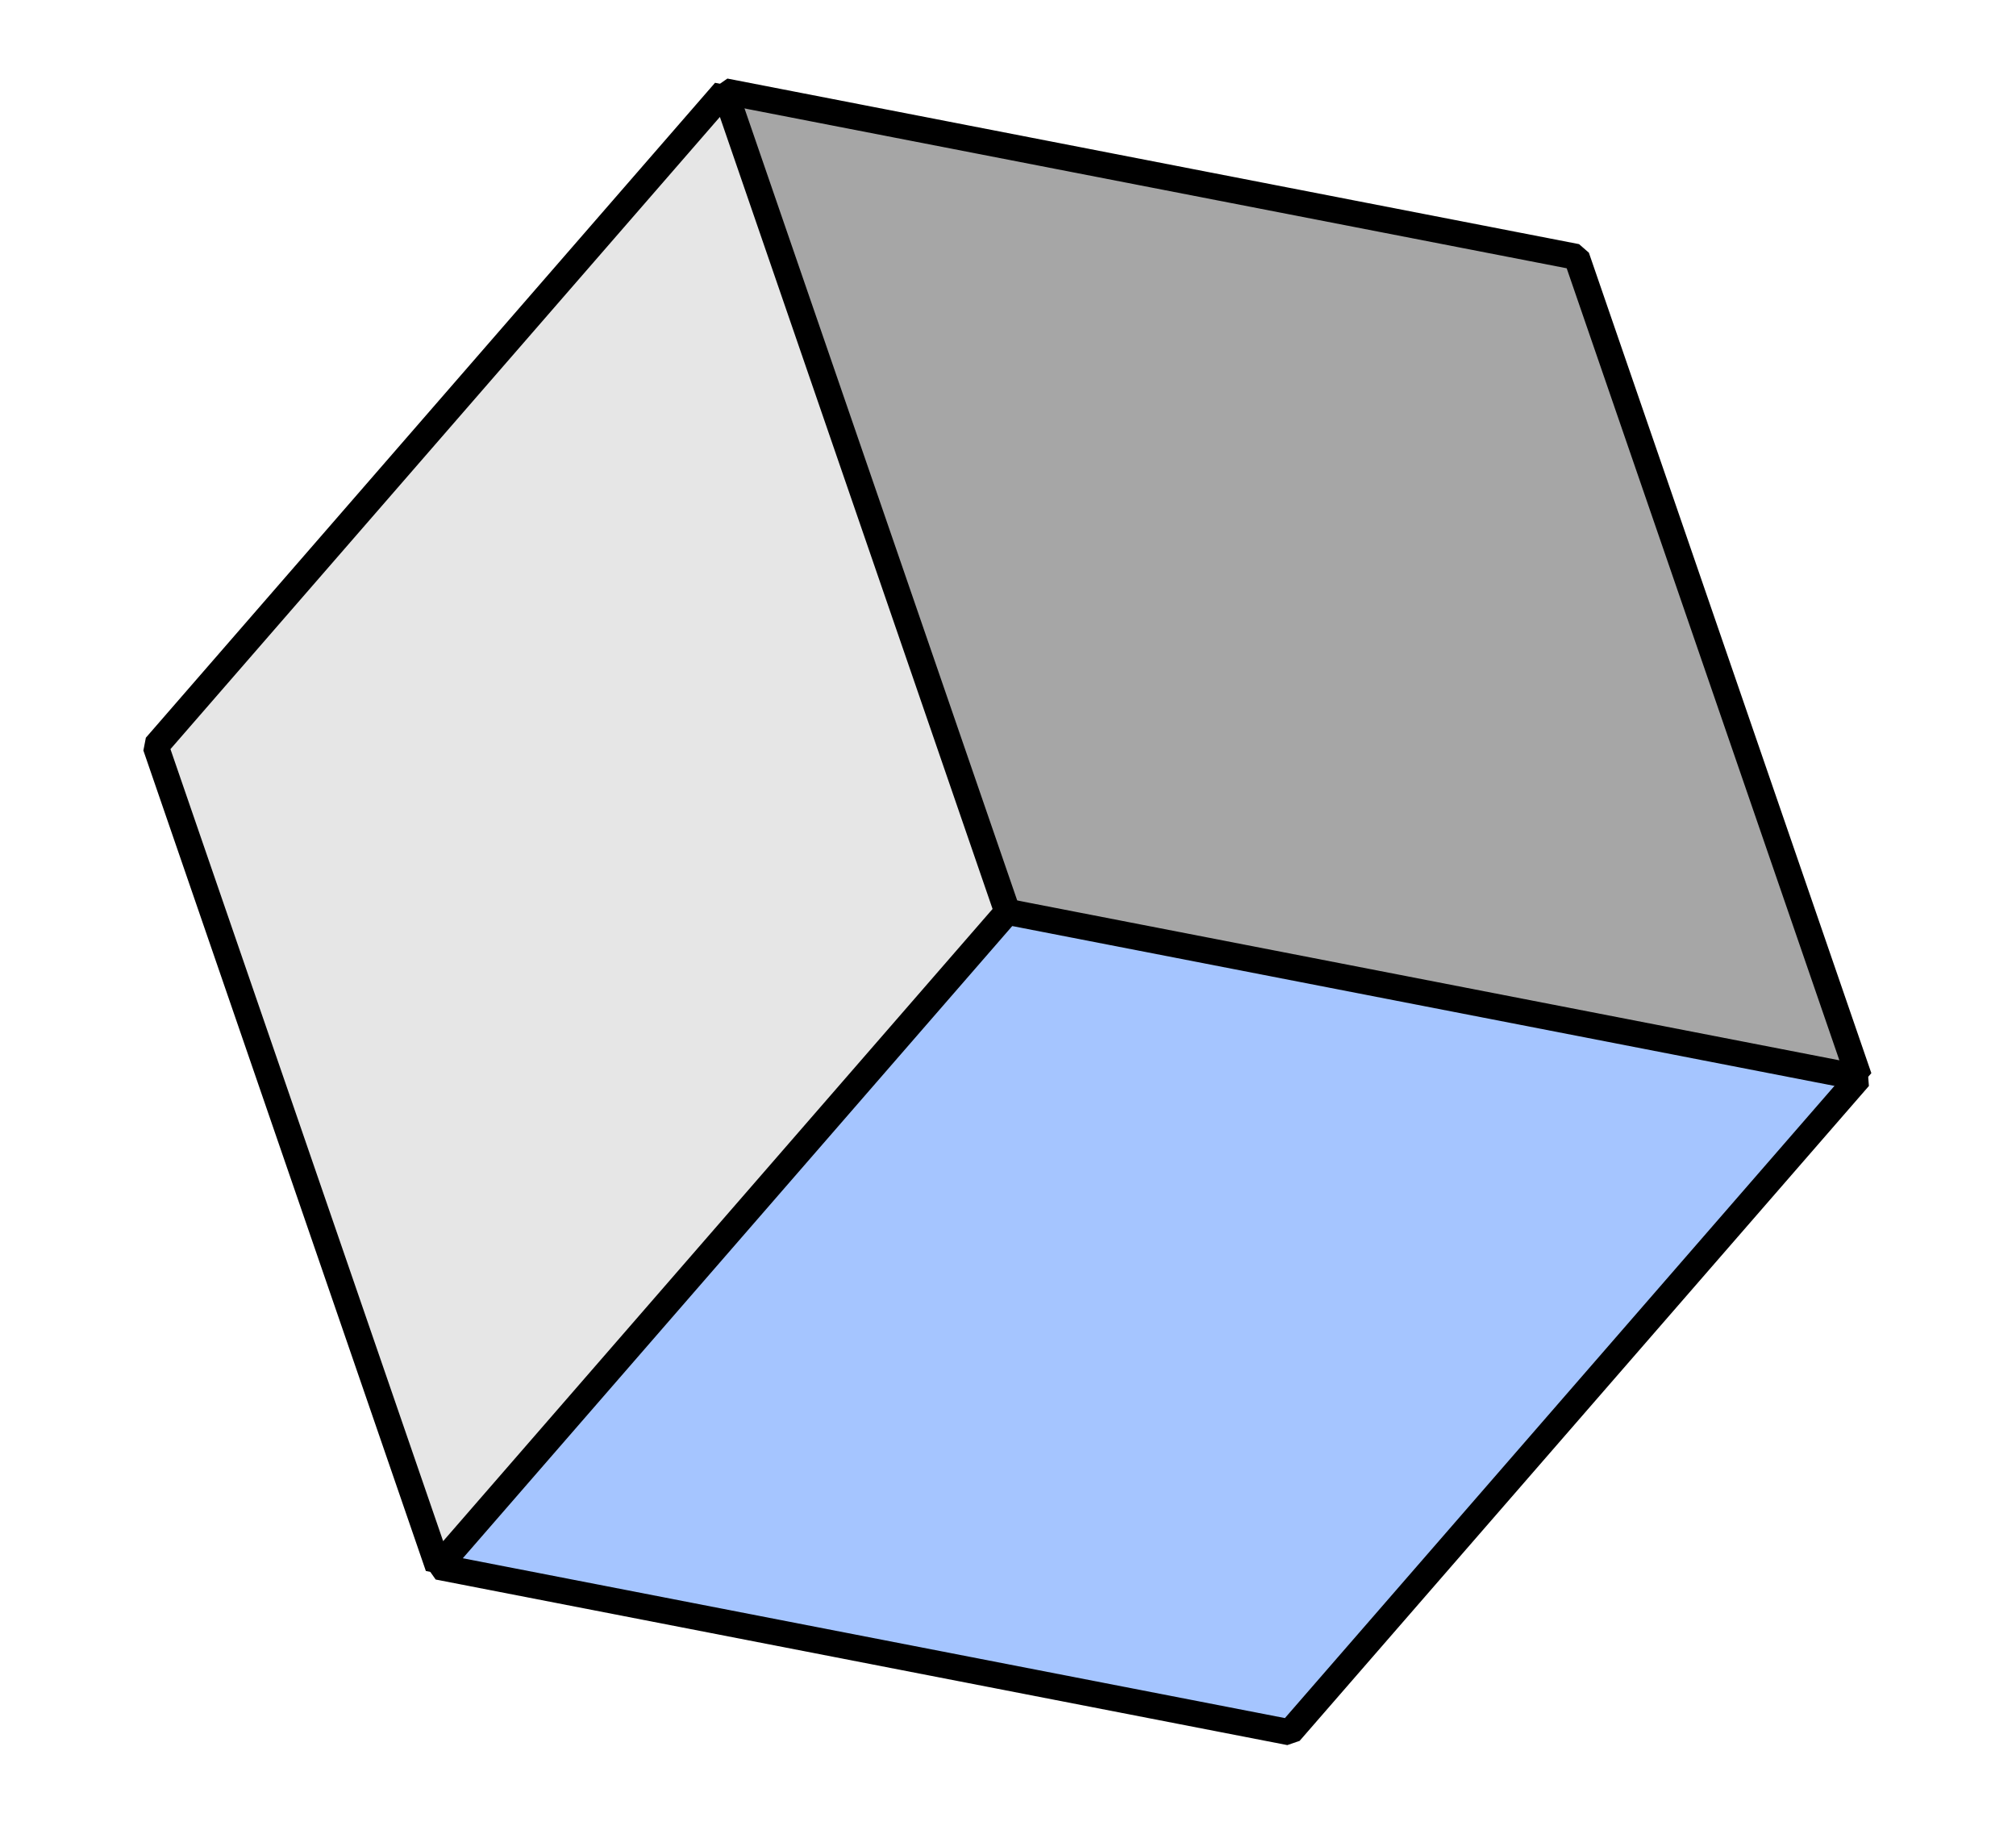 <svg xmlns="http://www.w3.org/2000/svg" width="77.379" height="70.231" viewBox="0 0 77.379 70.231">
    <g id="hero-cube-2" transform="translate(-1680.1 -268.544)">
        <g id="hero-cube-3" transform="translate(1680.573 325.493) rotate(-79)">
            <path id="Path_692" data-name="Path 692" d="M28.84,16.69C21.963,4.351,12.142-.491,0,.039v33.3L28.84,49.992c6.072-11.1,6.212-22.2,0-33.3Z" transform="translate(0 16.612)" fill="#a5c5ff" stroke="#000" stroke-linecap="square" stroke-linejoin="bevel" stroke-width="1" fill-rule="evenodd"/>
            <path id="Path_693" data-name="Path 693" d="M28.84,0C15.482.361,5.754,5.761,0,16.651v33.3L28.84,33.3V0Z" transform="translate(28.84 16.651)" fill="#a6a6a6" stroke="#000" stroke-linecap="square" stroke-linejoin="bevel" stroke-width="1" fill-rule="evenodd"/>
            <path id="Path_694" data-name="Path 694" d="M28.84,0,0,16.651,28.84,33.3l28.84-16.651L28.84,0Z" fill="#e6e6e6" stroke="#000" stroke-linecap="square" stroke-linejoin="bevel" stroke-width="1" fill-rule="evenodd"/>
        </g>
    </g>
</svg>
